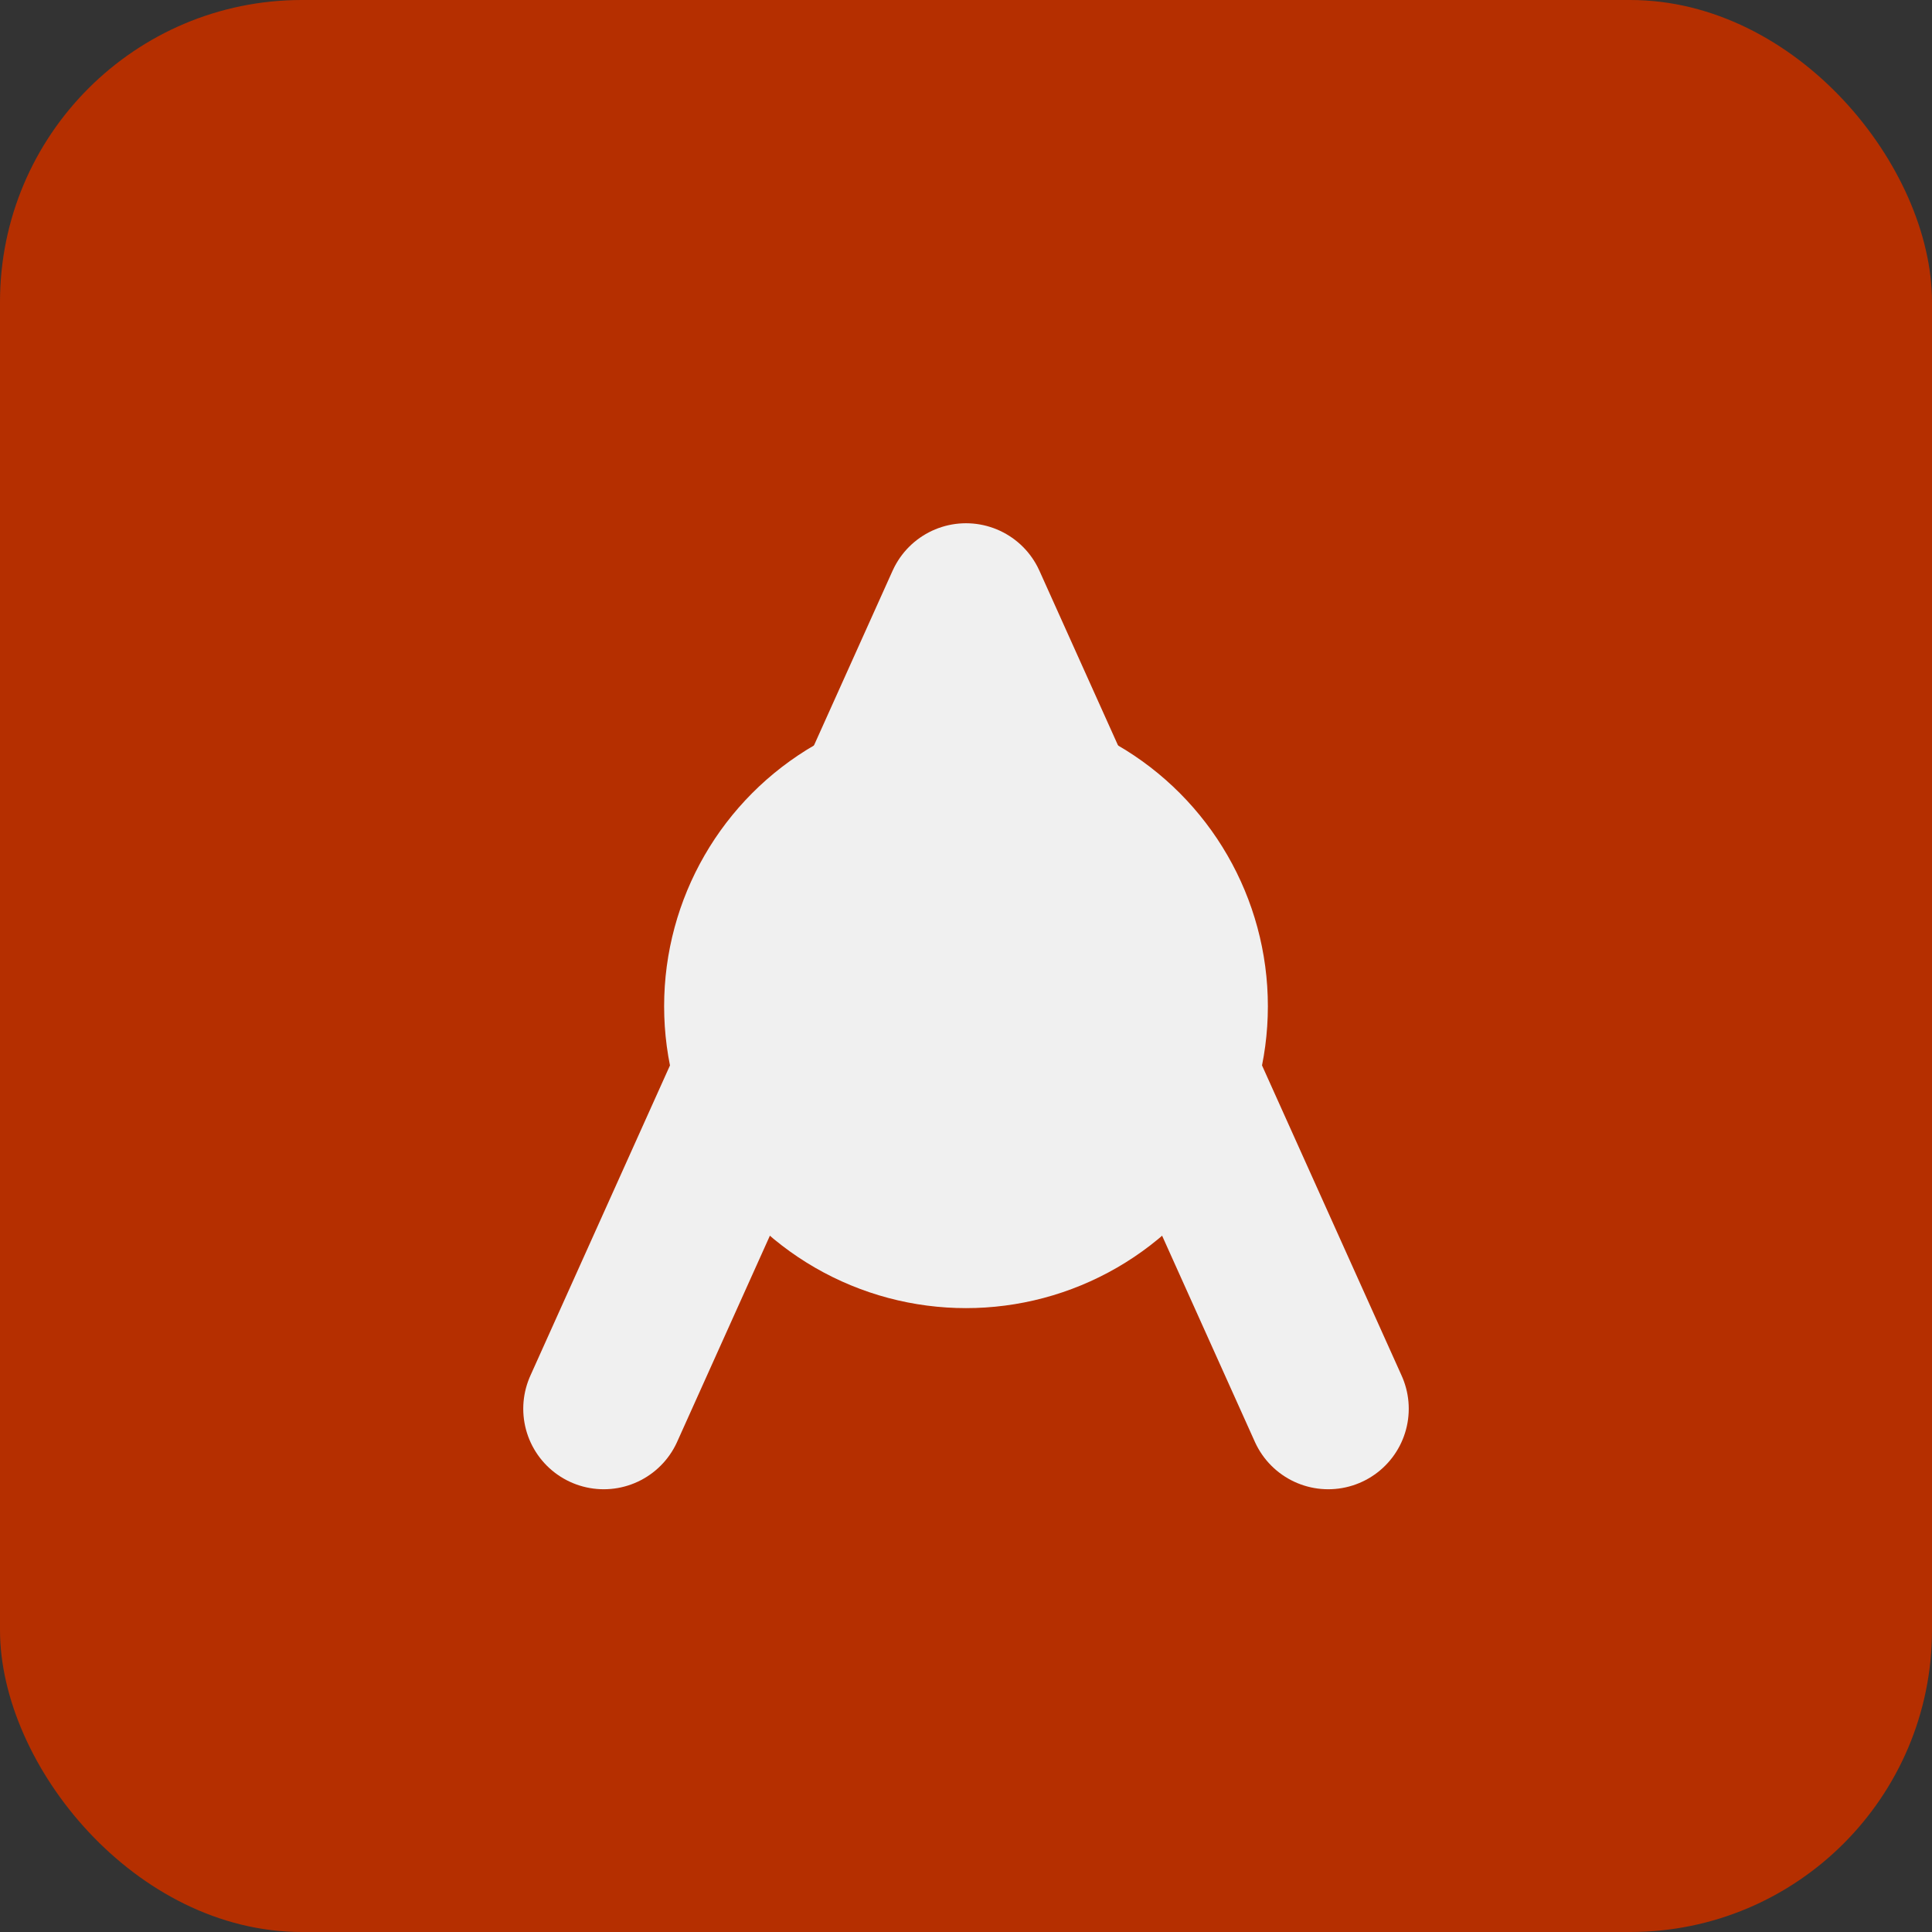 <?xml version="1.0" encoding="UTF-8" standalone="no"?>
<svg width="192" height="192" viewBox="0 0 192 192" fill="none" xmlns="http://www.w3.org/2000/svg">
  <rect x="0" y="0" width="192" height="192" fill="#333333" stroke="none"/>
  <rect width="192" height="192" rx="30" fill="#B52F00"/>
  <path d="M60 140L96 60L132 140" stroke="#F0F0F0" stroke-width="16" stroke-linecap="round" stroke-linejoin="round"/>
  <circle cx="96" cy="100" r="30" fill="#F0F0F0"/>
</svg>
